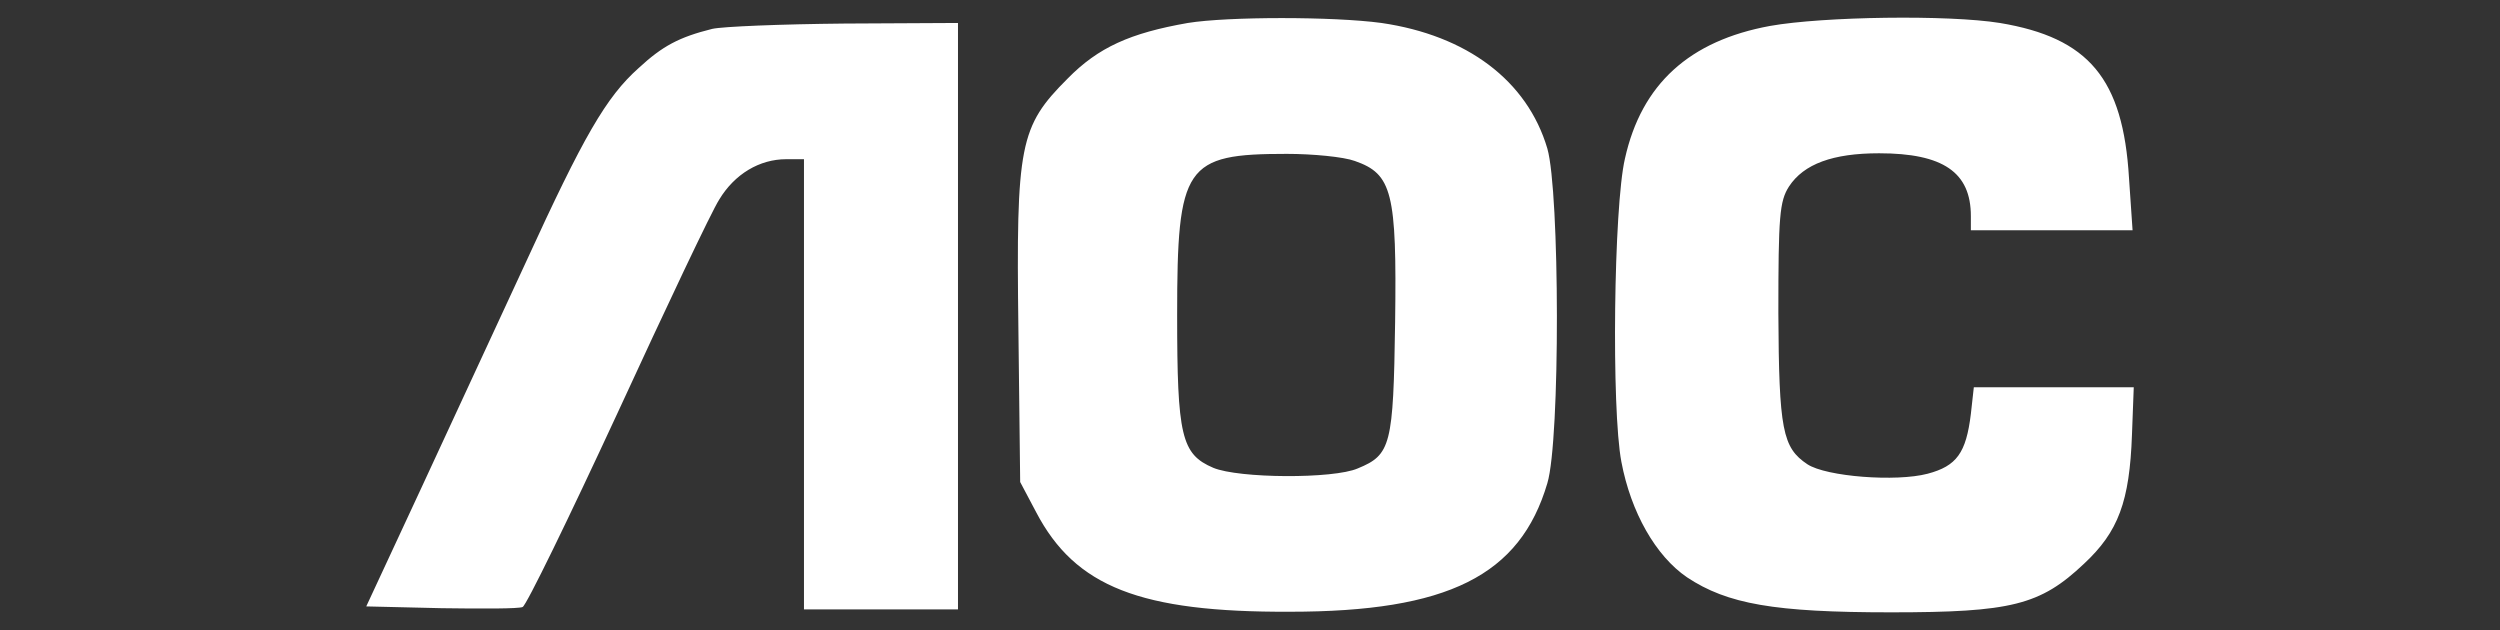 <svg id="Calque_1" data-name="Calque 1" xmlns="http://www.w3.org/2000/svg" viewBox="0 0 2500 630"><rect x="0" y="0" width="2500" height="630" fill="#333333" stroke="none"/><defs><style>.cls-1{fill:#fff;}</style></defs><path class="cls-1" d="M1187.804,22.967c-57.457,10.071-89.439,24.286-120.241,55.679-47.981,47.979-51.534,65.748-49.162,250.555l1.774,152.822,15.994,30.205c39.092,74.636,104.248,100.106,253.514,99.516,158.153,0,230.413-36.136,257.663-128.536,13.033-43.24,12.437-291.427,0-334.666-20.141-68.118-80.559-113.136-165.852-125.575-47.979-6.517-153.414-6.517-193.69,0Zm167.039,138.012c37.314,13.033,42.052,31.394,40.276,161.114-1.777,123.203-4.148,132.684-37.316,146.304-24.286,10.661-119.06,10.072-144.529-.594-31.982-13.625-36.129-31.983-36.129-152.82,0-149.858,7.698-161.111,109.58-161.111,26.06,0,56.861,2.962,68.118,7.107ZM1770.062,25.929C1689.507,40.736,1641.526,83.976,1624.943,158.61c-11.251,47.979-13.622,250.556-3.552,303.27,9.475,50.347,34.354,94.182,65.746,115.502,40.277,26.656,87.072,34.952,203.764,34.952,120.241,0,149.267-7.109,193.095-48.571,34.355-31.983,45.61-62.196,47.977-129.126l1.781-47.387H1973.825l-2.961,26.655c-4.737,39.091-14.218,52.124-43.24,59.823-31.397,8.295-101.29,2.96-120.246-9.476-24.875-16.583-28.431-34.353-29.02-151.044,0-97.14,1.184-111.948,10.659-126.758,14.809-22.51,43.836-33.17,90.035-33.17,63.969,0,91.811,18.956,91.811,62.787v14.215h161.703l-3.557-52.125c-5.917-99.511-40.276-140.381-129.126-155.189-51.528-8.293-176.512-6.517-229.821,2.961ZM712.167,28.89c-33.174,8.292-49.758,17.178-73.451,39.094-32.577,29.024-55.085,68.118-113.132,194.876-27.249,58.639-74.041,159.929-104.253,225.085l-55.085,118.465,75.225,1.777c40.874.594,77.594.594,81.151-1.187,3.551-1.18,46.201-88.849,94.772-193.687C665.966,307.878,711.572,211.327,719.276,199.48c15.399-25.469,40.279-40.277,66.933-40.277H803.978V609.371H957.983V22.967l-113.728.591c-62.783.594-122.016,2.963-132.087,5.331Z"/></svg>